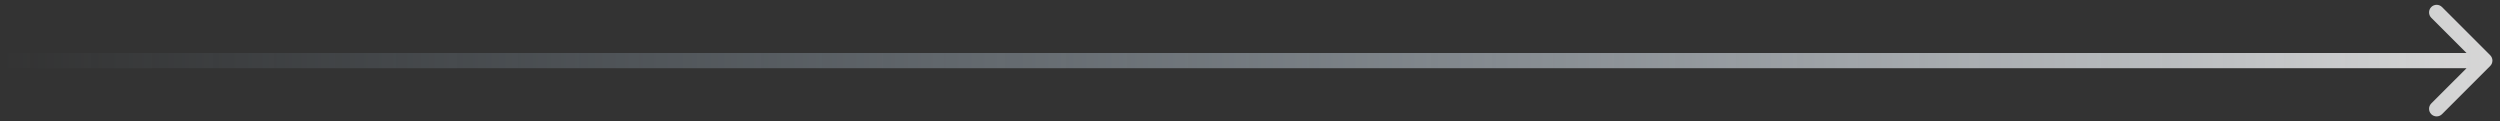 <?xml version="1.0" encoding="UTF-8"?> <svg xmlns="http://www.w3.org/2000/svg" width="165" height="8" viewBox="0 0 165 8" fill="none"><rect x="0" y="0" width="165" height="8" fill="#333333" stroke="none"/><path opacity="0.8" d="M164.354 4.354C164.549 4.158 164.549 3.842 164.354 3.646L161.172 0.464C160.976 0.269 160.66 0.269 160.464 0.464C160.269 0.66 160.269 0.976 160.464 1.172L163.293 4L160.464 6.828C160.269 7.024 160.269 7.34 160.464 7.536C160.66 7.731 160.976 7.731 161.172 7.536L164.354 4.354ZM0 4L0 4.5L164 4.5V4V3.5L0 3.5L0 4Z" fill="url(#paint0_linear_2625_1087)"></path><defs><linearGradient id="paint0_linear_2625_1087" x1="0" y1="4.5" x2="164" y2="4.5" gradientUnits="userSpaceOnUse"><stop stop-color="#AAC9E4" stop-opacity="0"></stop><stop offset="1" stop-color="white"></stop></linearGradient></defs></svg> 